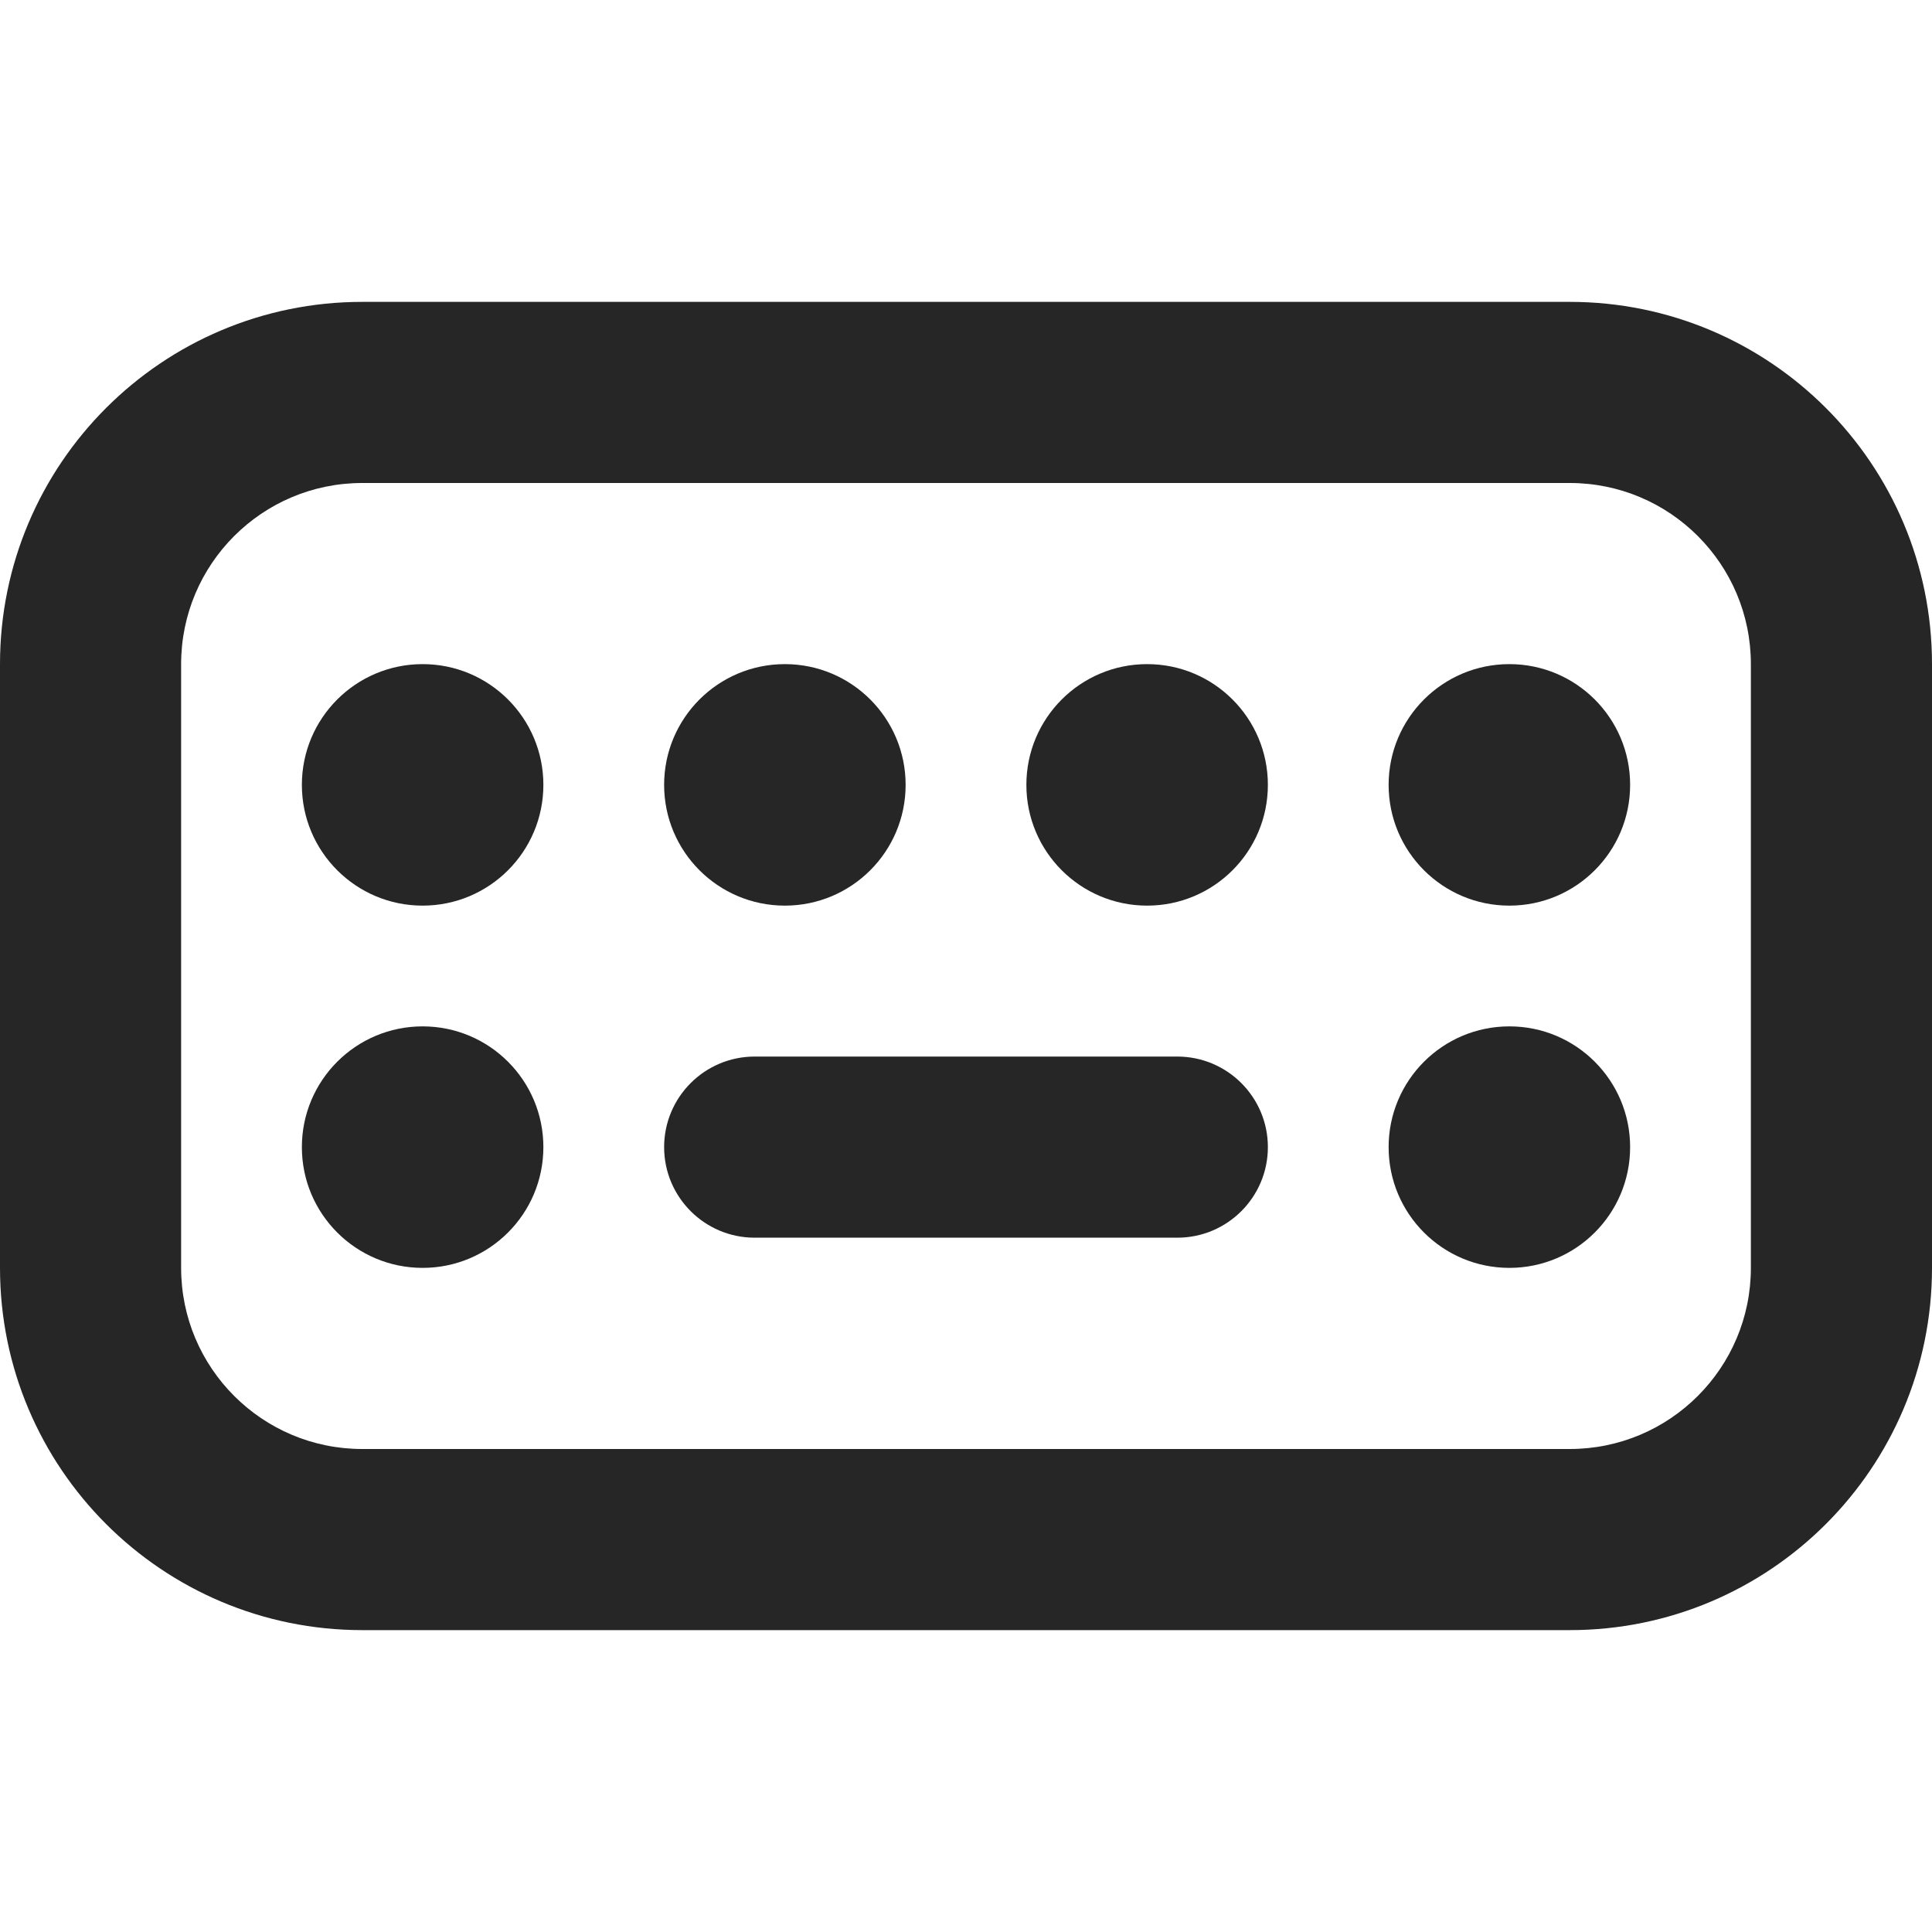 <svg width="32" height="32" viewBox="0 0 32 32" fill="none" xmlns="http://www.w3.org/2000/svg">
<path fill-rule="evenodd" clip-rule="evenodd" d="M6 8H26C27.657 8 29 9.343 29 11V21C29 22.657 27.657 24 26 24H6C4.343 24 3 22.657 3 21V11C3 9.343 4.343 8 6 8ZM0 11C0 7.686 2.686 5 6 5H26C29.314 5 32 7.686 32 11V21C32 24.314 29.314 27 26 27H6C2.686 27 0 24.314 0 21V11ZM12.5 17.5C11.672 17.5 11 18.172 11 19C11 19.828 11.672 20.5 12.5 20.5H19.5C20.328 20.5 21 19.828 21 19C21 18.172 20.328 17.5 19.5 17.5H12.5ZM9 13C9 14.105 8.105 15 7 15C5.895 15 5 14.105 5 13C5 11.895 5.895 11 7 11C8.105 11 9 11.895 9 13ZM13 15C14.105 15 15 14.105 15 13C15 11.895 14.105 11 13 11C11.895 11 11 11.895 11 13C11 14.105 11.895 15 13 15ZM21 13C21 14.105 20.105 15 19 15C17.895 15 17 14.105 17 13C17 11.895 17.895 11 19 11C20.105 11 21 11.895 21 13ZM25 15C26.105 15 27 14.105 27 13C27 11.895 26.105 11 25 11C23.895 11 23 11.895 23 13C23 14.105 23.895 15 25 15ZM9 19C9 20.105 8.105 21 7 21C5.895 21 5 20.105 5 19C5 17.895 5.895 17 7 17C8.105 17 9 17.895 9 19ZM25 21C26.105 21 27 20.105 27 19C27 17.895 26.105 17 25 17C23.895 17 23 17.895 23 19C23 20.105 23.895 21 25 21Z" fill="black" fill-opacity="0.85"/>
</svg>
